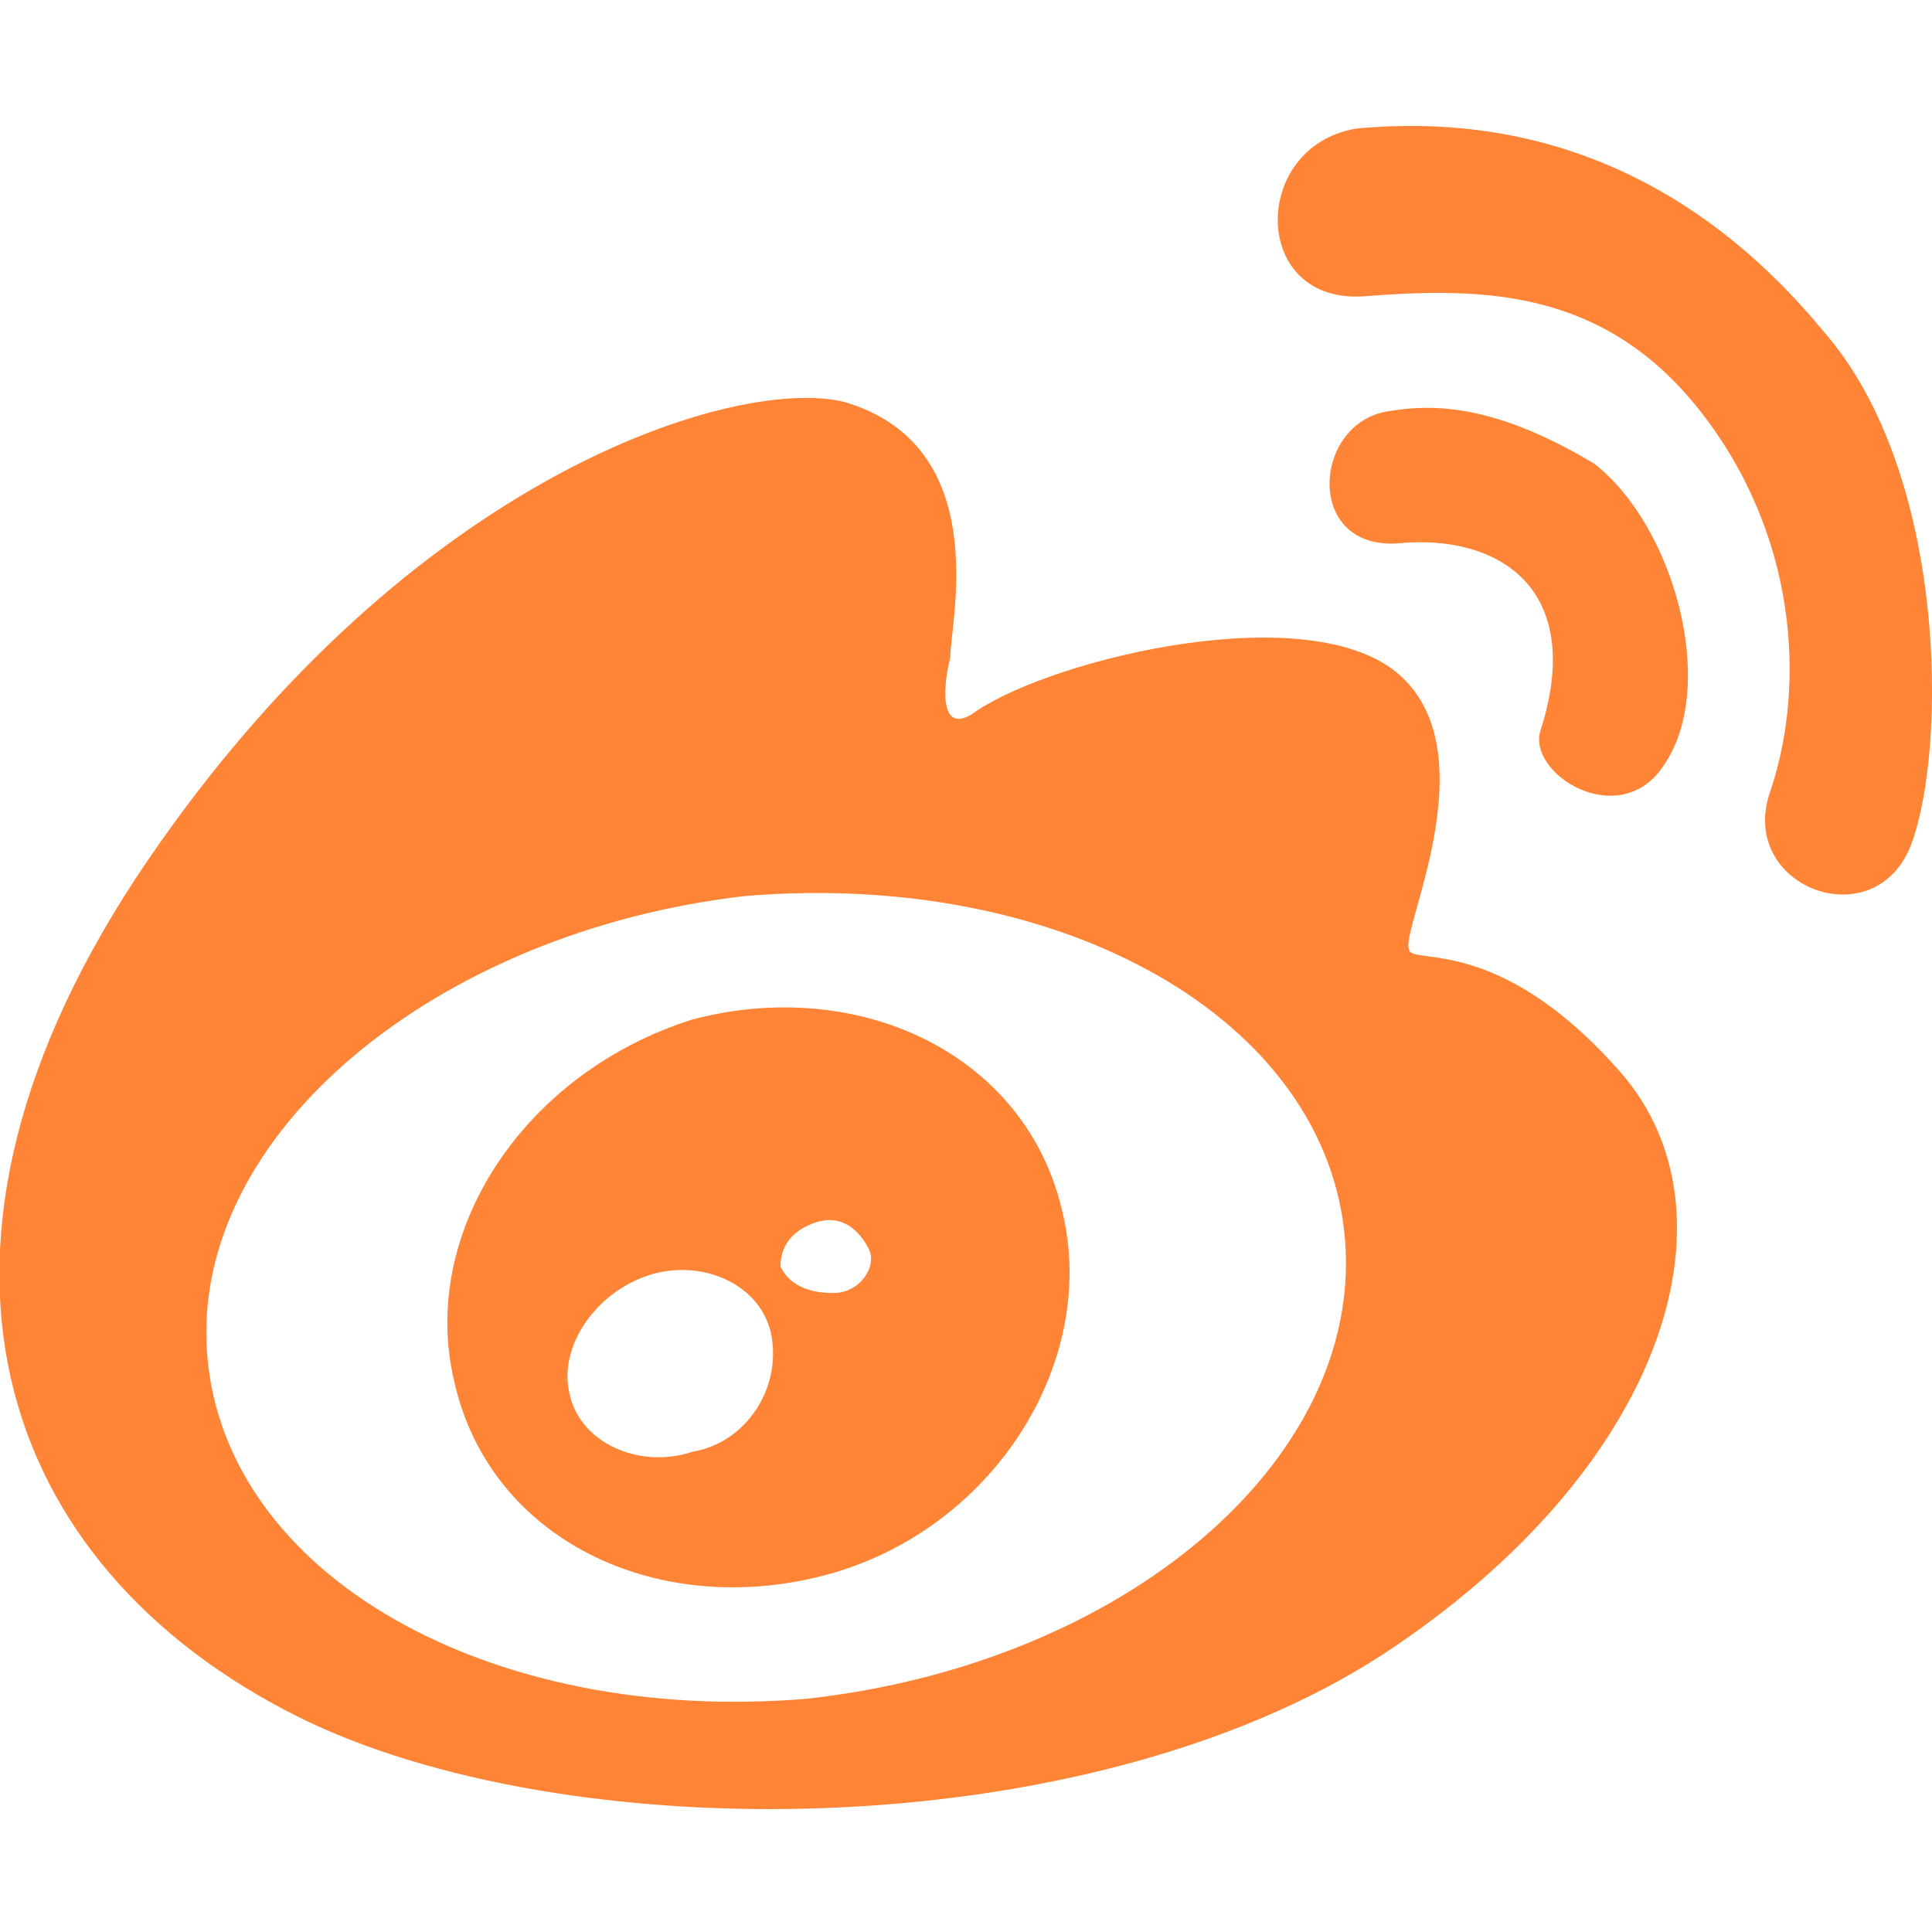 <?xml version="1.0" encoding="utf-8"?>
<!-- Generator: Adobe Illustrator 24.0.0, SVG Export Plug-In . SVG Version: 6.00 Build 0)  -->
<svg version="1.1" id="图层_1" xmlns="http://www.w3.org/2000/svg" xmlns:xlink="http://www.w3.org/1999/xlink" x="0px" y="0px"
	 viewBox="0 0 815.52 815.52" style="enable-background:new 0 0 815.52 815.52;" xml:space="preserve">
<style type="text/css">
	.st0{clip-path:url(#SVGID_2_);fill:#FF8435;}
</style>
<g>
	<g>
		<defs>
			<rect id="SVGID_1_" x="-0.24" y="52.76" width="815.76" height="711.84"/>
		</defs>
		<clipPath id="SVGID_2_">
			<use xlink:href="#SVGID_1_"  style="overflow:visible;"/>
		</clipPath>
		<path class="st0" d="M356.46,169.68c-44.75-11.16-182.48,29.8-294.2,193.64S-1.02,661.2,125.55,724.54
			c111.72,55.86,331.42,55.86,457.98-26.06c119.19-78.18,152.68-186.22,100.55-245.81c-52.17-59.54-89.34-44.64-89.34-52.12
			c-3.74-7.47,33.49-81.92-3.74-115.45c-37.22-33.43-145.25-7.43-178.74,14.95c-14.9,11.16-14.9-7.48-11.16-22.37
			C401.1,262.82,419.74,188.32,356.46,169.68L356.46,169.68z M587.26,173.42c-33.48,3.74-37.22,59.6,3.74,55.86
			c40.96-3.74,78.18,18.64,59.55,78.18c-7.37,18.64,33.53,44.7,52.22,14.9c22.32-33.54,3.69-100.56-29.8-126.62
			C635.7,173.42,609.64,169.68,587.26,173.42L587.26,173.42z M572.42,54.28c-44.7,7.48-44.7,74.5,3.74,70.76
			c48.39-3.73,100.51-3.73,141.46,48.39c40.96,52.12,44.7,115.4,29.8,160.1c-14.9,40.96,44.65,63.28,59.54,22.32
			c14.9-40.96,14.9-156.37-37.22-215.96C717.62,76.65,650.55,46.86,572.42,54.28L572.42,54.28z M314.58,378.22
			c134.04-11.16,245.76,52.17,253.18,145.25c7.47,93.03-93.08,178.69-227.12,193.59c-134.04,11.21-245.76-52.12-253.18-145.2
			C80.03,478.78,184.22,393.12,314.58,378.22L314.58,378.22z M448.62,512.26c-14.85-67.02-85.6-100.55-156.36-81.92
			c-70.76,22.32-115.46,89.34-100.56,152.63c14.9,67.08,85.66,100.56,156.42,81.97C418.82,646.3,463.51,575.6,448.62,512.26
			L448.62,512.26z M292.25,612.82c-22.38,7.47-48.44-3.74-52.17-26.06c-3.69-18.64,11.16-41.01,33.54-48.38
			c22.32-7.48,48.38,3.69,52.12,26.01C329.48,586.76,314.58,609.08,292.25,612.82L292.25,612.82z M351.8,545.8
			c-11.16,0-18.64-3.68-22.37-11.16c0-7.48,3.73-14.9,14.9-18.64c11.21-3.74,18.64,3.74,22.38,11.16
			C370.43,534.59,362.96,545.8,351.8,545.8L351.8,545.8z M351.8,545.8"/>
	</g>
</g>
</svg>
